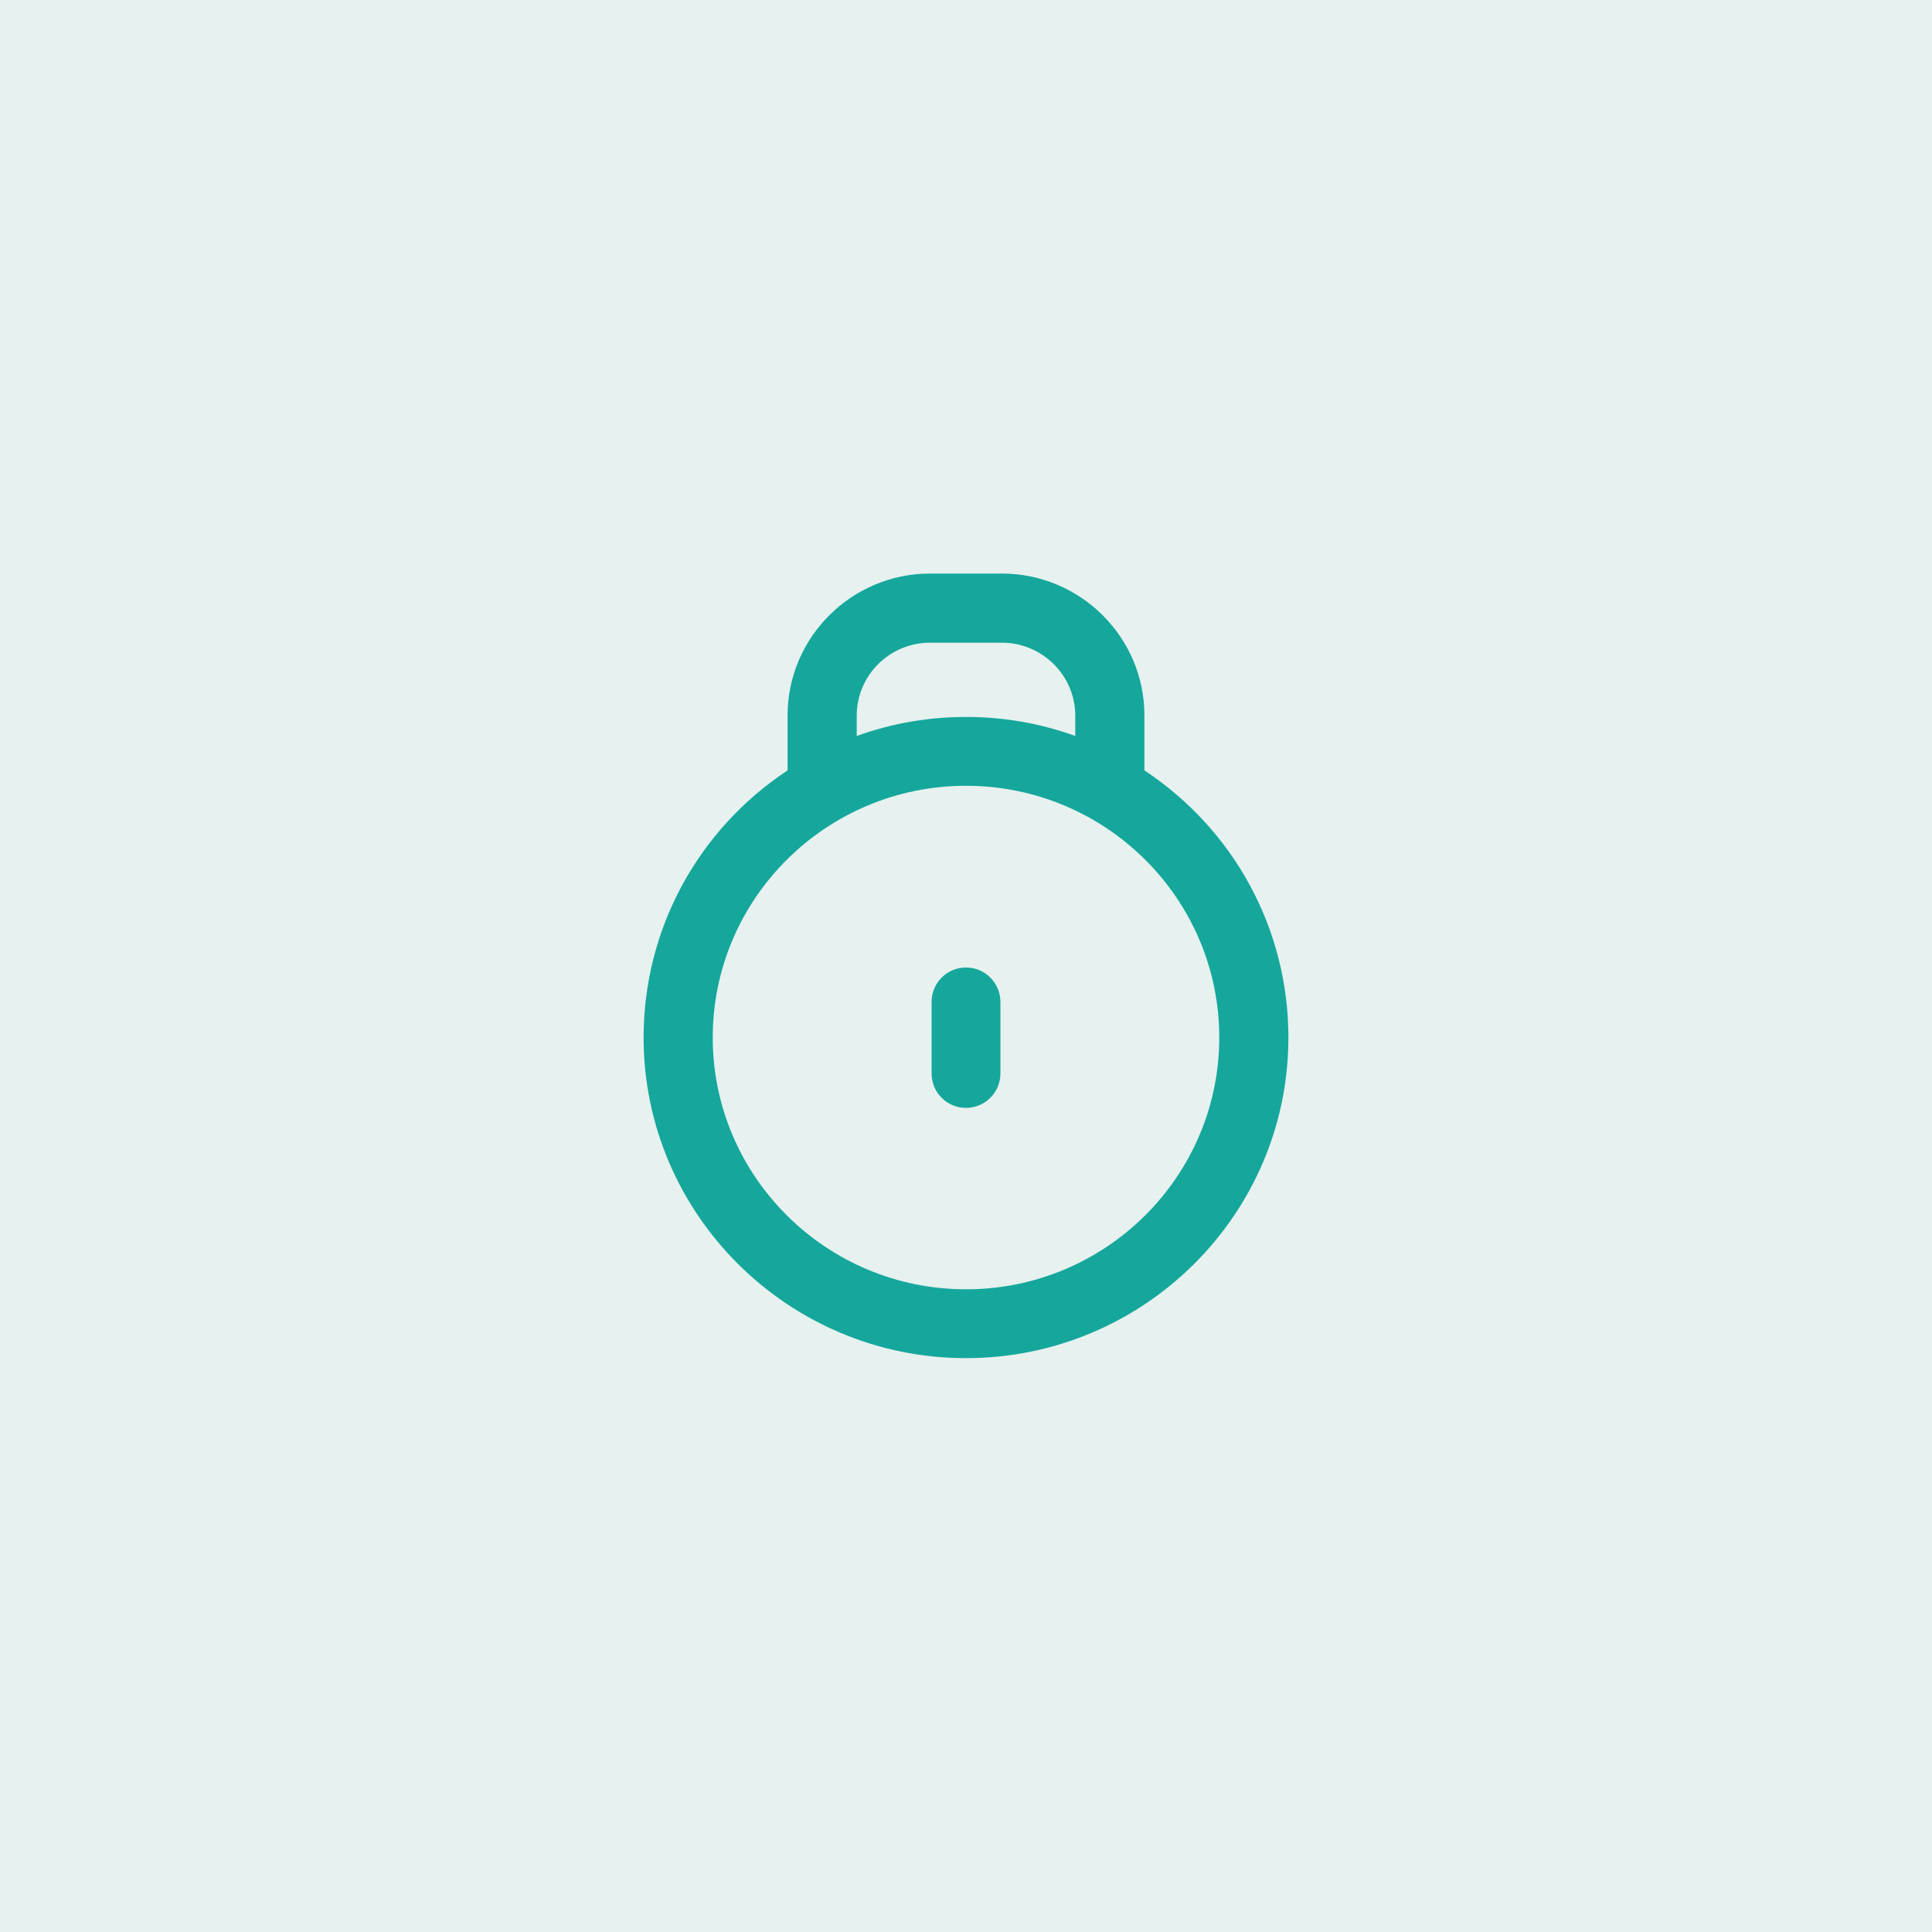 <?xml version="1.0" encoding="UTF-8"?>
<svg id="Layer_1" data-name="Layer 1" xmlns="http://www.w3.org/2000/svg" viewBox="0 0 64 64">
  <defs>
    <style>
      .cls-1 {
        fill: #00766b;
        opacity: .1;
      }

      .cls-2 {
        fill: #15a79b;
        fill-rule: evenodd;
      }
    </style>
  </defs>
  <rect class="cls-1" width="64" height="64"/>
  <path class="cls-2" d="M32,44.99c-5.89,0-10.68-4.77-10.68-10.62,0-3.57,1.78-6.87,4.77-8.85v-1.82c0-2.59,2.12-4.7,4.72-4.7h2.38c2.6,0,4.72,2.11,4.72,4.7v1.82c2.99,1.98,4.77,5.28,4.77,8.85,0,5.86-4.79,10.62-10.68,10.62ZM32,26.03c-4.63,0-8.39,3.74-8.39,8.34s3.76,8.34,8.39,8.34,8.39-3.74,8.39-8.34-3.76-8.34-8.39-8.34ZM32,23.75c1.25,0,2.46.21,3.62.63v-.67c0-1.33-1.09-2.42-2.43-2.42h-2.38c-1.34,0-2.43,1.08-2.43,2.42v.67c1.16-.42,2.38-.63,3.62-.63ZM32,36.7c-.63,0-1.14-.51-1.14-1.14v-2.37c0-.63.51-1.14,1.14-1.14s1.14.51,1.14,1.14v2.37c0,.63-.51,1.14-1.14,1.14Z"/>
  <path class="cls-2" d="M30.81,21.03c-1.48,0-2.68,1.19-2.68,2.67v1.04c1.2-.48,2.5-.74,3.87-.74s2.68.26,3.87.74v-1.04c0-1.47-1.2-2.67-2.68-2.67h-2.38ZM37.66,25.66v-1.96c0-2.46-2-4.45-4.47-4.45h-2.38c-2.47,0-4.47,1.99-4.47,4.45v1.96c-2.87,1.85-4.77,5.06-4.77,8.71,0,5.73,4.67,10.37,10.43,10.37s10.43-4.64,10.43-10.37c0-3.65-1.9-6.86-4.77-8.71ZM32,25.78c-4.77,0-8.64,3.85-8.64,8.59s3.87,8.59,8.64,8.59,8.64-3.85,8.64-8.59-3.87-8.59-8.64-8.59ZM32,32.3c.49,0,.89.4.89.89v2.37c0,.49-.4.89-.89.89s-.89-.4-.89-.89v-2.37c0-.49.4-.89.89-.89Z"/>
</svg>
